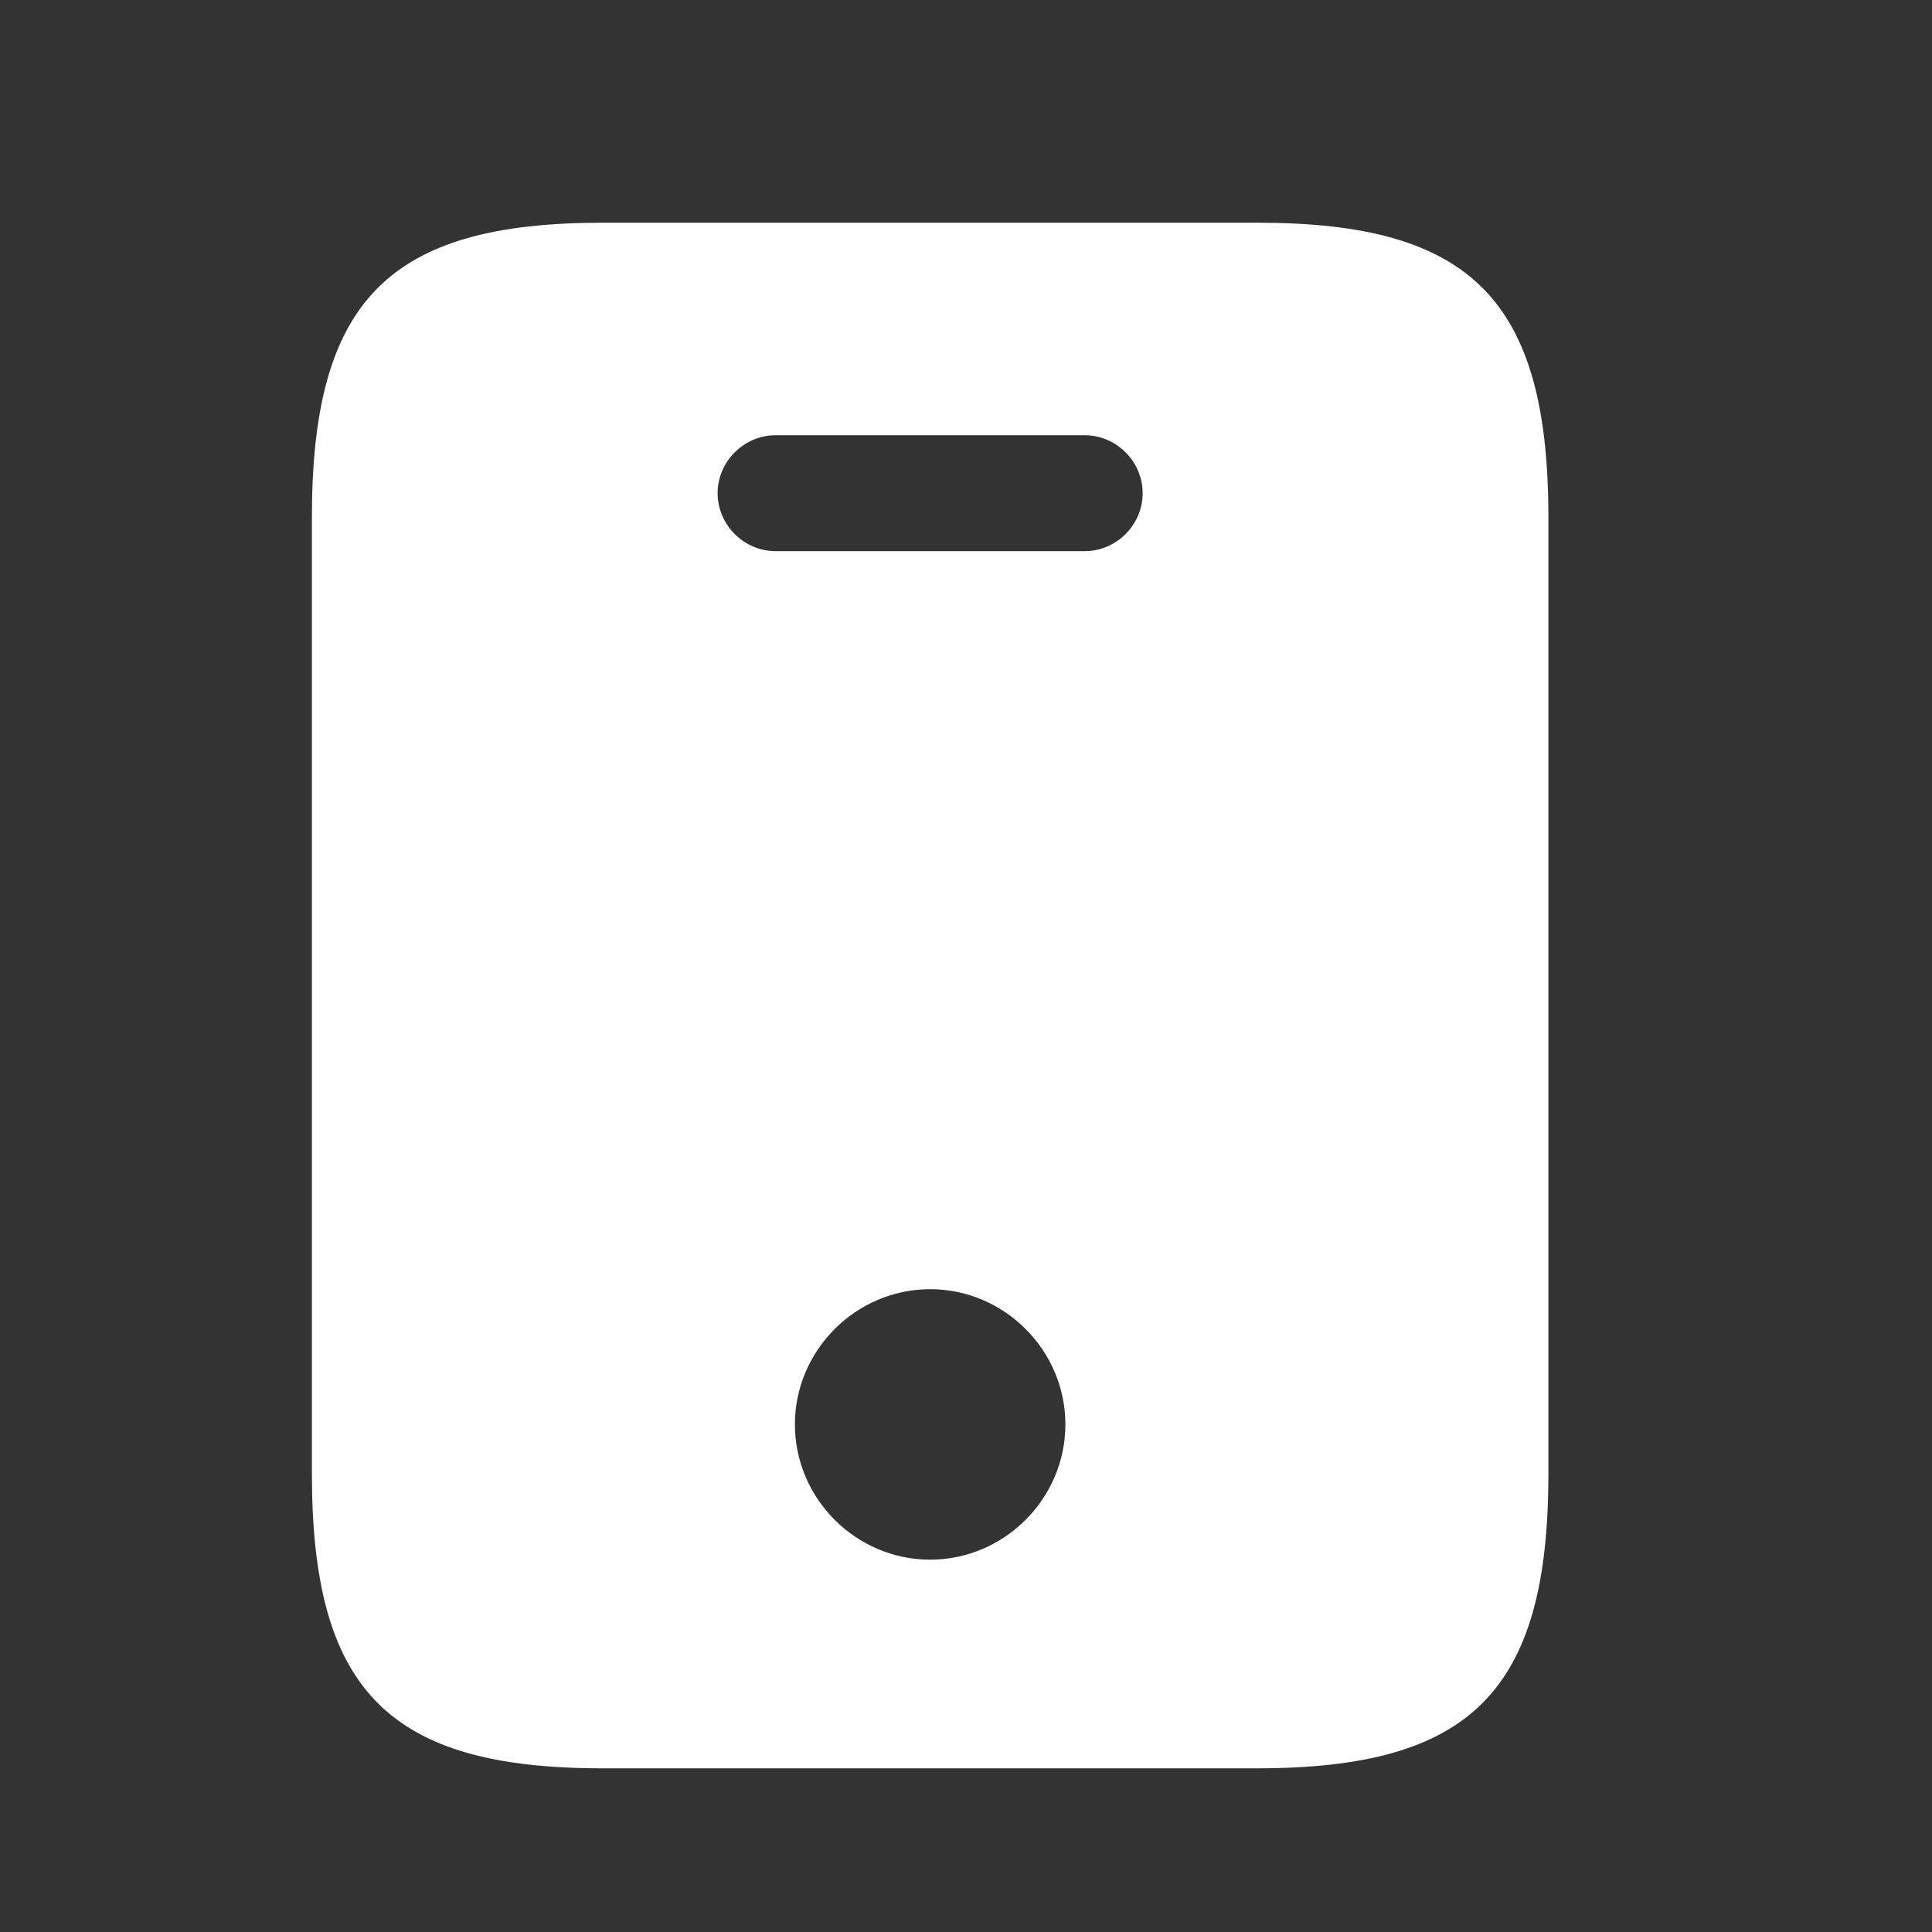 <svg width="25" height="25" viewBox="0 0 25 25" fill="none" xmlns="http://www.w3.org/2000/svg">
<rect x="0" y="0" width="25" height="25" fill="#333333" stroke="none"/>
<path d="M16.276 2.882H7.796C5.036 2.882 4.036 3.882 4.036 6.692V19.072C4.036 21.882 5.036 22.882 7.796 22.882H16.266C19.036 22.882 20.036 21.882 20.036 19.072V6.692C20.036 3.882 19.036 2.882 16.276 2.882ZM12.036 20.182C11.076 20.182 10.286 19.392 10.286 18.432C10.286 17.472 11.076 16.682 12.036 16.682C12.996 16.682 13.786 17.472 13.786 18.432C13.786 19.392 12.996 20.182 12.036 20.182ZM14.036 7.132H10.036C9.626 7.132 9.286 6.792 9.286 6.382C9.286 5.972 9.626 5.632 10.036 5.632H14.036C14.446 5.632 14.786 5.972 14.786 6.382C14.786 6.792 14.446 7.132 14.036 7.132Z" fill="white"/>
</svg>
